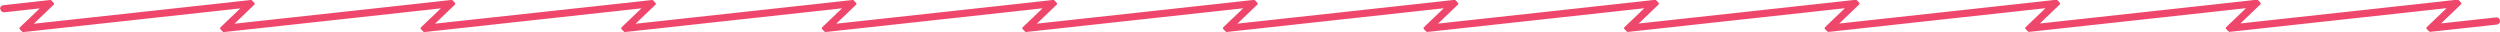<?xml version="1.0" encoding="UTF-8"?>
<svg id="a" data-name="Layer 1" xmlns="http://www.w3.org/2000/svg" width="1272.86" height="16.39" viewBox="0 0 1272.86 16.39">
  <defs>
    <style>
      .b {
        fill: #ef476b;
      }
    </style>
  </defs>
  <path class="b" d="m.01,4.68c-.11-1.01.62-1.92,1.63-2.03l10.58-1.16h0s5.36-.6,5.36-.6h0s.69-.08.69-.08L25.01.06s0,0,0,0h0s.03,0,.05,0l.56-.06c.23-.02.45.08.59.26l.27.29s.07.07.1.11l.83.89c.19.26.16.62-.07.85l-.85.81s0,0,0,0l-3.07,2.94h0s-.01.01-.01.01h0s-6.18,5.92-6.18,5.92l2.53-.28h0S114.36,1.48,114.36,1.48h0s5.36-.6,5.36-.6h0s.69-.08.69-.08l6.74-.75s0,0,0,0h0s.03,0,.05,0l.56-.06c.23-.02.45.08.59.26l.27.29s.07.07.1.11l.83.89c.19.26.16.62-.07.85l-.85.81s0,0,0,0l-3.07,2.94h0s-.01.01-.01.01h0s-6.18,5.92-6.18,5.92l2.53-.28h0s25.45-2.77,25.45-2.77l58.56-6.4,10.58-1.16h0s5.36-.6,5.36-.6h0s.69-.08.69-.08l6.74-.75s0,0,0,0h0s.03,0,.05,0l.56-.06c.23-.02.45.08.59.26l.27.29s.07.07.1.11l.83.89c.19.26.16.62-.07.85l-.85.81s0,0,0,0l-3.07,2.94h0s-.01.01-.01.01h0s-6.18,5.92-6.18,5.92l2.53-.28h0S317.94,1.56,317.94,1.56l.68-.07h0s5.36-.6,5.36-.6h0s.69-.08.69-.08l6.74-.75s0,0,0,0h0s0,0,0,0h0s0,0,0,0h0s.03,0,.04,0l.56-.06s0,0,0,0h0c.23-.02.45.08.59.26l.27.29s.07.07.1.11l.83.89c.19.26.16.62-.07.85l-.85.81s0,0,0,0l-3.07,2.94h0s0,0,0,0h0s-.01.01-.01.01h0s-6.18,5.92-6.18,5.92l2.52-.27h0S420.76,1.48,420.76,1.48h0s5.36-.6,5.36-.6h0s.69-.08.69-.08l6.74-.75s0,0,0,0h0s.03,0,.05,0l.56-.06c.23-.02.45.08.59.26l.27.29s.07.07.1.11l.83.89c.19.26.16.62-.07.85l-.85.81s0,0,0,0l-3.07,2.94h0s-.01.01-.01.01h0s-6.18,5.92-6.18,5.92l2.53-.28h0s25.45-2.77,25.45-2.77l58.56-6.4,10.58-1.16h0s5.36-.6,5.36-.6h0s.69-.08.69-.08l6.74-.75s0,0,0,0h0s.03,0,.05,0l.56-.06c.23-.02.45.08.59.26l.27.29s.07.07.1.11l.83.89c.19.26.16.62-.07.85l-.85.81s0,0,0,0l-3.07,2.94h0s-.01.01-.01.01h0s-6.18,5.92-6.18,5.92l2.53-.28h0s93.94-10.26,93.94-10.26l.67-.07h0s5.36-.6,5.36-.6h0s.69-.08.69-.08l6.74-.75s0,0,0,0h0s0,0,0,0h0s0,0,0,0h0s.03,0,.04,0l.56-.06s0,0,0,0h0c.23-.02.45.08.59.26l.27.29s.07.07.1.11l.83.89c.19.26.16.62-.07.85l-.85.81s0,0,0,0l-3.07,2.94h0s0,0,0,0h0s-.01.01-.01.01h0s-6.18,5.92-6.18,5.92l2.52-.27h0s94.61-10.33,94.61-10.33h0s5.36-.6,5.36-.6h0s.69-.08.69-.08l6.74-.75s0,0,0,0h0s.03,0,.05,0l.56-.06c.23-.02.45.08.59.26l.27.29s.07.07.1.11l.83.89c.19.26.16.62-.07.85l-.85.81s0,0,0,0l-3.07,2.94h0s-.01.01-.01.01h0s-6.18,5.92-6.18,5.92l2.53-.28h0s25.45-2.77,25.45-2.77l58.56-6.4,10.58-1.16h0s5.36-.6,5.36-.6h0s.69-.08.69-.08l6.74-.75s0,0,0,0h0s.03,0,.05,0l.56-.06c.23-.02.45.08.59.26l.27.29s.07.07.1.11l.83.89c.19.26.16.62-.07.85l-.85.81s0,0,0,0l-3.07,2.94h0s-.01.01-.01.01h0s-6.18,5.92-6.18,5.92l2.53-.28h0s93.93-10.26,93.93-10.26l.68-.07h0s5.36-.6,5.36-.6h0s.69-.08.69-.08l6.74-.75s0,0,0,0h0s0,0,0,0h0s0,0,0,0h0s.03,0,.04,0l.56-.06s0,0,0,0h0c.23-.02.45.08.59.26l.27.29s.07.07.1.11l.83.89c.19.26.16.62-.07.85l-.85.81s0,0,0,0l-3.07,2.94h0s0,0,0,0h0s-.01.01-.01.01h0s-6.18,5.92-6.18,5.92l2.52-.27h0s94.61-10.33,94.61-10.33h0s5.36-.6,5.36-.6h0s.69-.08.69-.08l6.74-.75s0,0,0,0h0s.03,0,.05,0l.56-.06c.23-.02.45.08.59.26l.27.29s.07.07.1.11l.83.89c.19.26.16.62-.07.85l-.85.81s0,0,0,0l-3.07,2.94h0s-.01.01-.01.01h0s-6.18,5.92-6.18,5.92l2.53-.28h0s25.45-2.77,25.45-2.77l58.56-6.4,10.58-1.16h0s5.36-.6,5.36-.6h0s.69-.08.69-.08l6.74-.75s0,0,0,0h0s.03,0,.05,0l.56-.06c.23-.02.45.08.59.26l.27.29s.07.07.1.11l.83.89c.19.26.16.62-.07.85l-.85.81s0,0,0,0l-3.07,2.94h0s-.01.01-.01.01h0s-6.18,5.92-6.18,5.92l2.53-.28h0s94.61-10.33,94.61-10.33h0s5.36-.6,5.36-.6h0s.69-.08.69-.08l6.74-.75s0,0,0,0h0s.03,0,.05,0l.56-.06c.23-.02.45.08.59.26l.27.29s.07.07.1.11l.83.89c.19.26.16.62-.07.85l-.85.81s0,0,0,0l-3.07,2.94h0s-.01.01-.01.01h0s-6.18,5.92-6.18,5.92l2.53-.28h0s25.45-2.77,25.45-2.77c.48-.05.97.08,1.35.39.39.31.63.75.68,1.24.11,1.01-.62,1.92-1.63,2.03l-12.8,1.39h0s-13.4,1.46-13.4,1.46h-.02s-7.35.8-7.35.8c0,0,0,0,0,0h0s0,0-.01,0l-.37.04c-.25.01-.47-.08-.61-.27l-.33-.34s-.02-.02-.03-.03l-.84-.86c-.2-.27-.17-.65.07-.88l.81-.78s.02-.04.04-.05l2.71-2.59.15-.14h0s5.4-5.17,5.4-5.17l.99-.95-7.21.8h0s-.85.09-.85.09h-.05s-9.85,1.09-9.85,1.09c-.02,0-.04,0-.06,0l-71.32,7.79h0s-13.4,1.46-13.4,1.46h-.02s-7.35.8-7.35.8c0,0,0,0,0,0h0s0,0-.01,0l-.37.04c-.25.01-.47-.08-.61-.27l-.33-.34s-.02-.02-.03-.03l-.84-.86c-.2-.27-.17-.65.07-.88l.81-.78s.02-.04.04-.05l2.71-2.59.15-.14h0s5.4-5.17,5.4-5.17l.99-.95-7.21.8h0s-10.74,1.18-10.74,1.18l-58.56,6.4-12.8,1.39h0s-13.4,1.46-13.4,1.46h-.02s-7.35.8-7.35.8c0,0,0,0,0,0h0s0,0-.01,0l-.37.04c-.25.01-.47-.08-.61-.27l-.33-.34s-.02-.02-.03-.03l-.84-.86c-.2-.27-.17-.65.07-.88l.81-.78s.02-.04.04-.05l2.71-2.59.15-.14h0s5.4-5.17,5.4-5.17l.99-.95-7.21.8h0s-.85.09-.85.09h-.05s-9.85,1.09-9.85,1.09c-.02,0-.04,0-.06,0l-58.44,6.38s-.05.01-.08.02l-12.8,1.39h0s-13.4,1.46-13.4,1.46h-.02s-7.35.8-7.35.8c0,0,0,0,0,0h0s0,0,0,0h0s0,0,0,0h0s0,0-.01,0l-.37.04s0,0,0,0h0c-.25.01-.47-.08-.61-.27l-.33-.34s-.02-.02-.03-.03l-.84-.86c-.2-.27-.17-.65.07-.88l.81-.78s.02-.04.04-.05l2.71-2.59.15-.14h0s5.4-5.17,5.4-5.17l.99-.95-7.21.8h0s-.85.09-.85.09h-.05s-9.85,1.09-9.85,1.09c-.02,0-.04,0-.06,0l-71.32,7.79h0s-13.4,1.46-13.4,1.46h-.02s-7.35.8-7.35.8c0,0,0,0,0,0h0s0,0-.01,0l-.37.04c-.25.01-.47-.08-.61-.27l-.33-.34s-.02-.02-.03-.03l-.84-.86c-.2-.27-.17-.65.07-.88l.81-.78s.02-.04.04-.05l2.71-2.59.15-.14h0s5.4-5.17,5.4-5.17l.99-.95-7.21.8h0s-10.74,1.18-10.74,1.18l-58.56,6.4-12.8,1.39h0s-13.4,1.46-13.4,1.46h-.02s-7.35.8-7.35.8c0,0,0,0,0,0h0s0,0-.01,0l-.37.04c-.25.01-.47-.08-.61-.27l-.33-.34s-.02-.02-.03-.03l-.84-.86c-.2-.27-.17-.65.07-.88l.81-.78s.02-.04.04-.05l2.71-2.59.15-.14h0s5.4-5.17,5.4-5.17l.99-.95-7.21.8h0s-.85.09-.85.09h-.05s-9.85,1.09-9.85,1.09c-.02,0-.04,0-.06,0l-58.44,6.38s-.05.01-.08.02l-12.8,1.39h0s-13.4,1.46-13.4,1.46h-.02s-7.35.8-7.35.8c0,0,0,0,0,0h0s0,0,0,0h0s0,0,0,0h0s0,0-.01,0l-.37.04s0,0,0,0h0c-.25.01-.47-.08-.61-.27l-.33-.34s-.02-.02-.03-.03l-.84-.86c-.2-.27-.17-.65.07-.88l.81-.78s.02-.04.04-.05l2.71-2.59.15-.14h0s5.4-5.17,5.4-5.17l.99-.95-7.21.8h0s-.85.09-.85.09h-.05s-9.85,1.09-9.85,1.09c-.02,0-.04,0-.06,0l-71.32,7.79h0s-13.4,1.46-13.4,1.46h-.02s-7.35.8-7.35.8c0,0,0,0,0,0h0s0,0-.01,0l-.37.04c-.25.01-.47-.08-.61-.27l-.33-.34s-.02-.02-.03-.03l-.84-.86c-.2-.27-.17-.65.07-.88l.81-.78s.02-.04.04-.05l2.71-2.59.15-.14h0s5.4-5.17,5.4-5.17l.99-.95-7.21.8h0s-10.74,1.18-10.74,1.18l-58.56,6.4-12.8,1.39h0s-13.4,1.46-13.4,1.46h-.02s-7.35.8-7.35.8c0,0,0,0,0,0h0s0,0-.01,0l-.37.04c-.25.01-.47-.08-.61-.27l-.33-.34s-.02-.02-.03-.03l-.84-.86c-.2-.27-.17-.65.07-.88l.81-.78s.02-.04.04-.05l2.71-2.59.15-.14h0s5.4-5.17,5.4-5.17l.99-.95-7.21.8h0s-.85.09-.85.09h-.05s-9.85,1.09-9.85,1.09c-.02,0-.04,0-.06,0l-58.44,6.38s-.05.01-.08.02l-12.8,1.39h0s-13.4,1.46-13.4,1.46h-.02s-7.35.8-7.35.8c0,0,0,0,0,0h0s0,0,0,0h0s0,0,0,0h0s0,0-.01,0l-.37.04s0,0,0,0h0c-.25.01-.47-.08-.61-.27l-.33-.34s-.02-.02-.03-.03l-.84-.86c-.2-.27-.17-.65.07-.88l.81-.78s.02-.04.04-.05l2.71-2.59.15-.14h0s5.4-5.17,5.4-5.17l.99-.95-7.21.8h0s-.85.09-.85.09h-.05s-9.85,1.09-9.85,1.09c-.02,0-.04,0-.06,0l-71.32,7.79h0s-13.4,1.46-13.4,1.46h-.02s-7.35.8-7.35.8c0,0,0,0,0,0h0s0,0-.01,0l-.37.04c-.25.01-.47-.08-.61-.27l-.33-.34s-.02-.02-.03-.03l-.84-.86c-.2-.27-.17-.65.07-.88l.81-.78s.02-.04.04-.05l2.71-2.59.15-.14h0s5.4-5.17,5.4-5.17l.99-.95-7.21.8h0s-10.74,1.18-10.74,1.18l-58.56,6.4-12.8,1.39h0s-13.4,1.46-13.4,1.46h-.02s-7.35.8-7.35.8c0,0,0,0,0,0h0s0,0-.01,0l-.37.04c-.25.01-.47-.08-.61-.27l-.33-.34s-.02-.02-.03-.03l-.84-.86c-.2-.27-.17-.65.07-.88l.81-.78s.02-.04.04-.05l2.71-2.59.15-.14h0s5.4-5.17,5.4-5.17l.99-.95-7.21.8h0s-.85.09-.85.09h-.05s-9.85,1.09-9.85,1.09c-.02,0-.04,0-.06,0l-71.32,7.79h0s-13.4,1.46-13.4,1.46h-.02s-7.35.8-7.35.8c0,0,0,0,0,0h0s0,0-.01,0l-.37.04c-.25.01-.47-.08-.61-.27l-.33-.34s-.02-.02-.03-.03l-.84-.86c-.2-.27-.17-.65.07-.88l.81-.78s.02-.04.04-.05l2.71-2.59.15-.14h0s5.4-5.17,5.4-5.17l.99-.95-7.21.8h0s-10.74,1.18-10.74,1.18c-.48.05-.97-.08-1.35-.39-.39-.31-.63-.75-.68-1.24Z"/>
</svg>